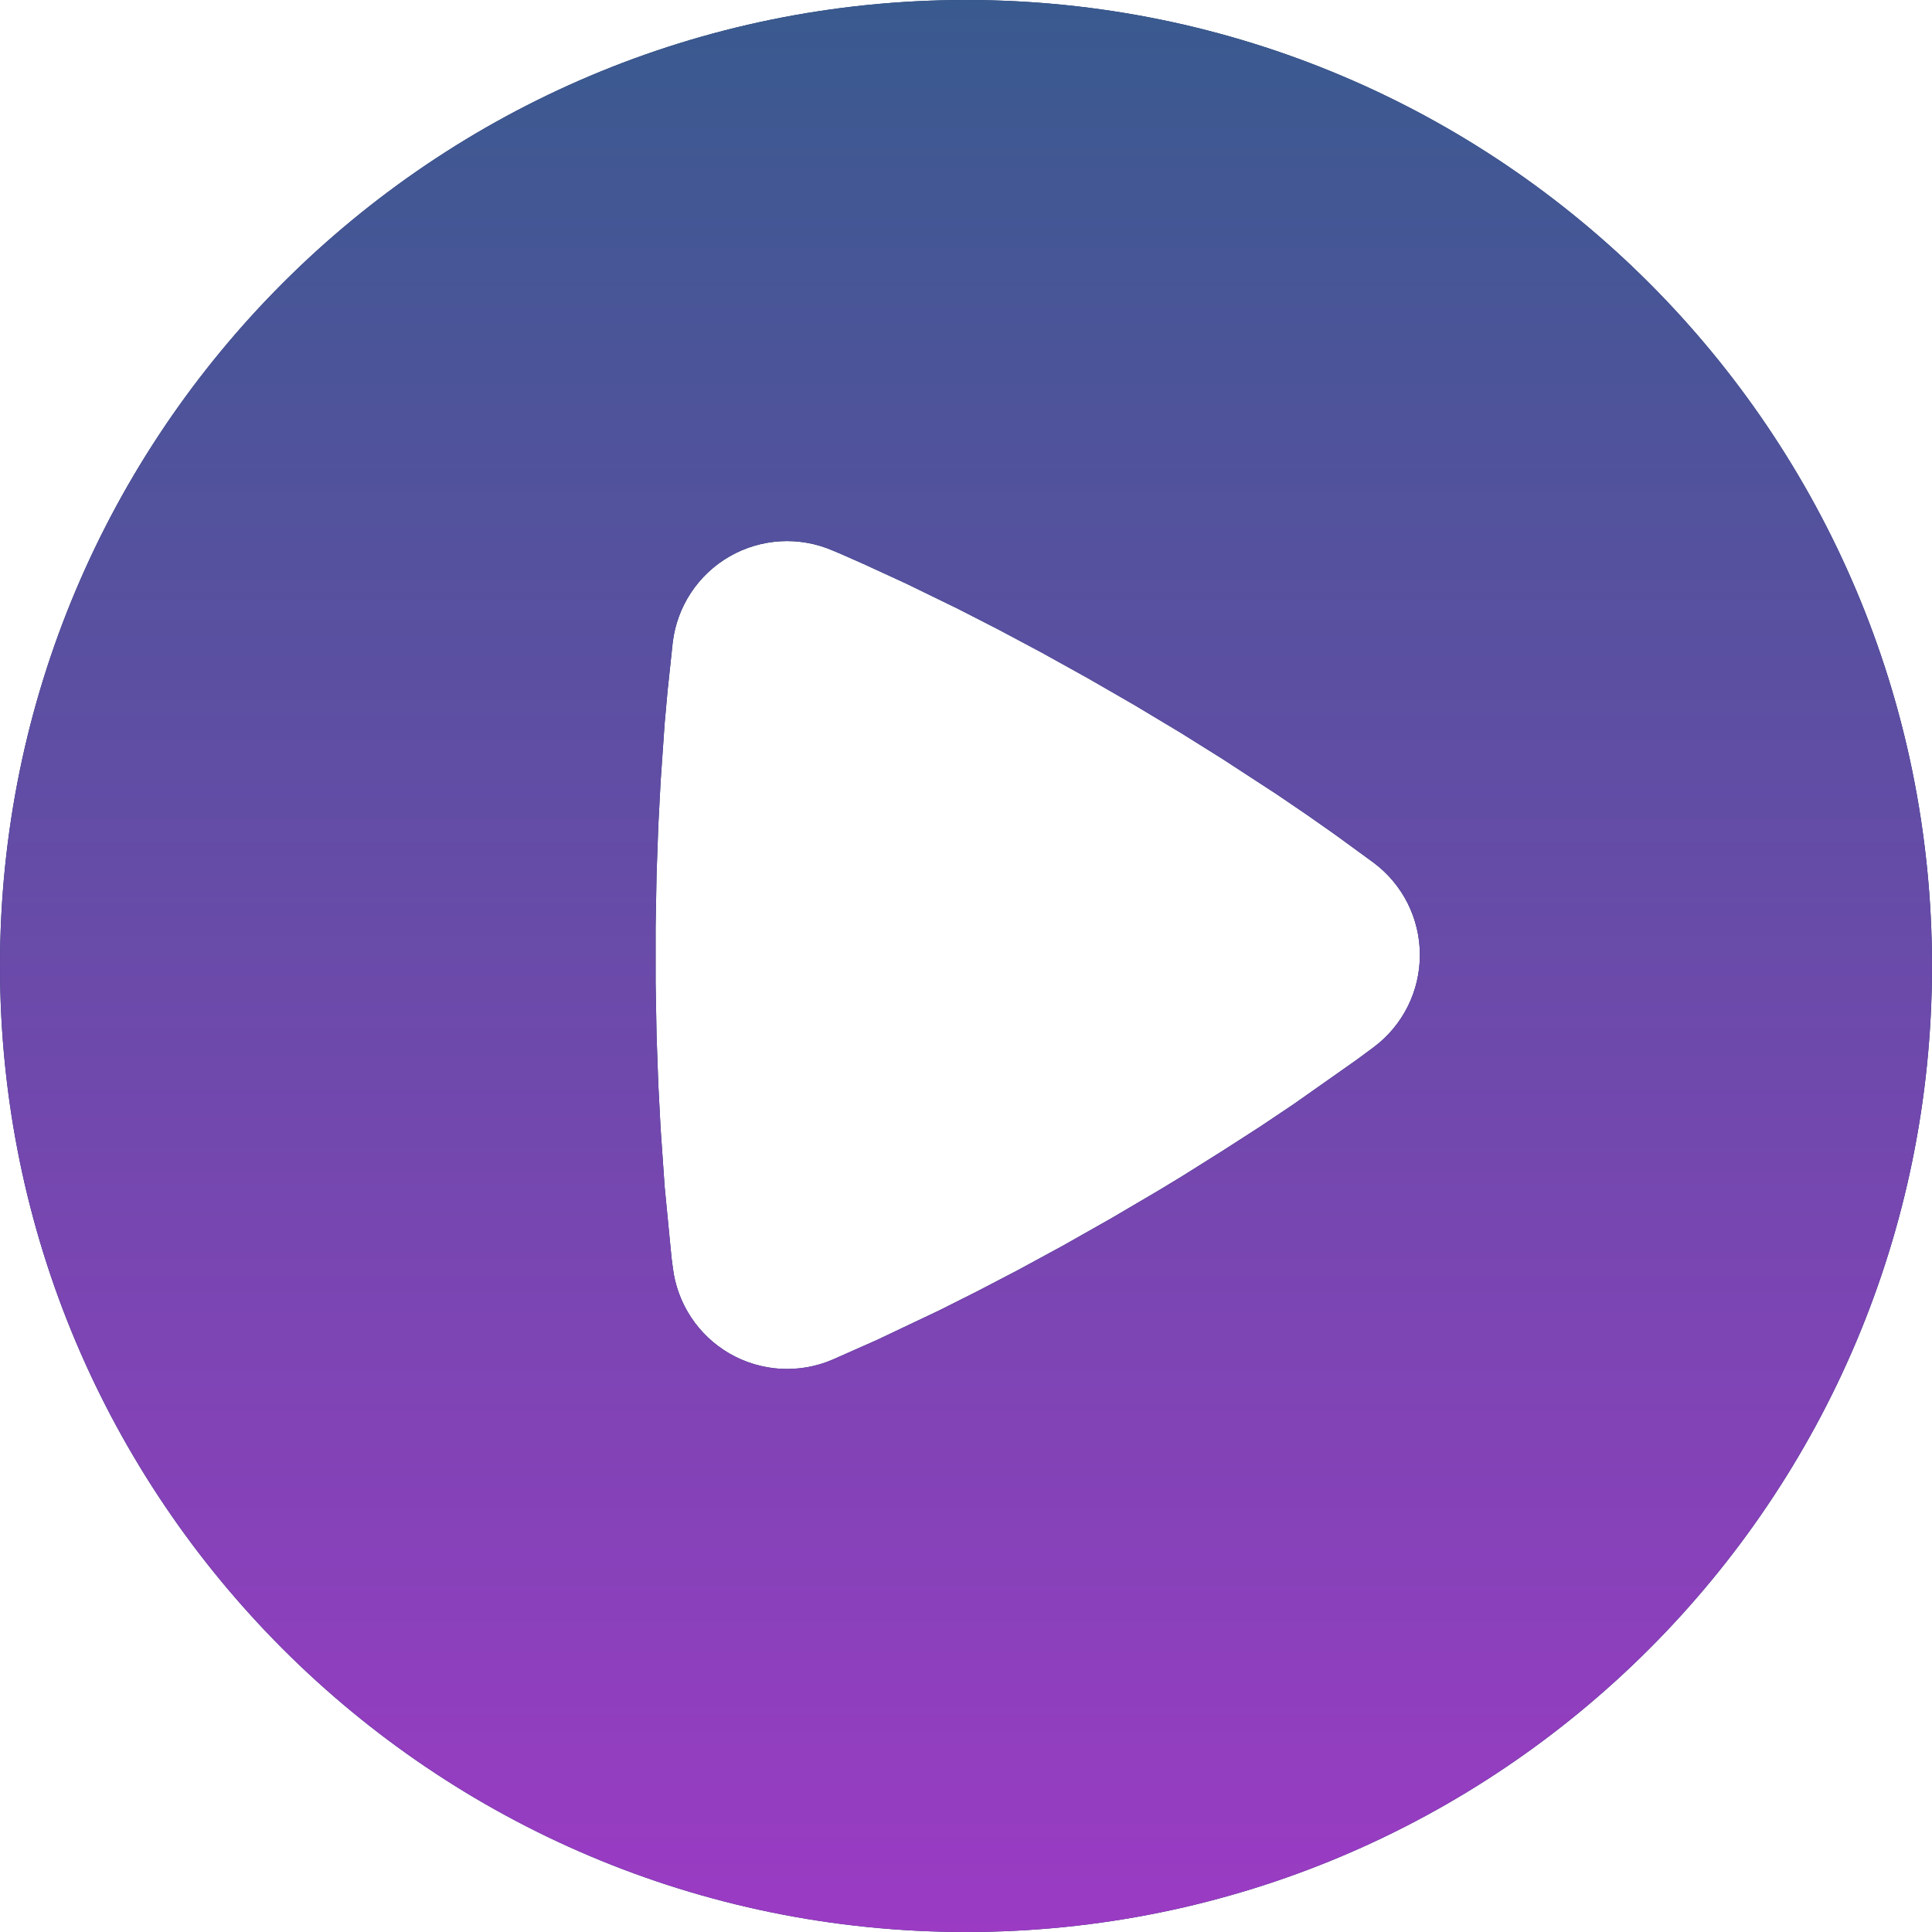 <?xml version="1.0" encoding="UTF-8"?> <svg xmlns="http://www.w3.org/2000/svg" width="44" height="44" viewBox="0 0 44 44" fill="none"> <path d="M22 0C34.151 0 44 9.849 44 22C44 34.151 34.151 44 22 44C9.849 44 0 34.151 0 22C0 9.849 9.849 0 22 0ZM15.321 14.63L15.204 15.73L15.138 16.463L15.046 17.783L14.993 18.795L14.953 19.906L14.931 21.113V22.385L14.953 23.593L14.993 24.706L15.046 25.718L15.138 27.038L15.294 28.644L15.323 28.868C15.372 29.273 15.514 29.66 15.738 29.999C15.962 30.339 16.262 30.622 16.615 30.826C16.967 31.029 17.362 31.148 17.768 31.173C18.174 31.197 18.581 31.127 18.955 30.967L19.958 30.523L21.391 29.843L22.249 29.412L23.195 28.919L24.22 28.362L25.315 27.742L26.4 27.104L26.908 26.796L27.854 26.202L28.708 25.652L29.46 25.148L30.897 24.136L31.286 23.848C31.613 23.604 31.877 23.287 32.06 22.922C32.242 22.557 32.337 22.155 32.337 21.747C32.337 21.34 32.241 20.938 32.059 20.573C31.876 20.209 31.611 19.892 31.284 19.648L30.391 18.997L29.786 18.572L29.082 18.093L27.839 17.283L26.897 16.694L25.863 16.073L24.765 15.44L23.714 14.857L22.73 14.333L21.828 13.871L20.64 13.292L19.675 12.848L19.169 12.624C19.099 12.594 19.029 12.565 18.96 12.536C18.585 12.375 18.178 12.303 17.772 12.327C17.365 12.351 16.969 12.469 16.616 12.672C16.263 12.875 15.962 13.158 15.737 13.498C15.512 13.838 15.37 14.226 15.321 14.63Z" fill="#11305D"></path> <path d="M22 0C34.151 0 44 9.849 44 22C44 34.151 34.151 44 22 44C9.849 44 0 34.151 0 22C0 9.849 9.849 0 22 0ZM15.321 14.63L15.204 15.73L15.138 16.463L15.046 17.783L14.993 18.795L14.953 19.906L14.931 21.113V22.385L14.953 23.593L14.993 24.706L15.046 25.718L15.138 27.038L15.294 28.644L15.323 28.868C15.372 29.273 15.514 29.66 15.738 29.999C15.962 30.339 16.262 30.622 16.615 30.826C16.967 31.029 17.362 31.148 17.768 31.173C18.174 31.197 18.581 31.127 18.955 30.967L19.958 30.523L21.391 29.843L22.249 29.412L23.195 28.919L24.22 28.362L25.315 27.742L26.4 27.104L26.908 26.796L27.854 26.202L28.708 25.652L29.46 25.148L30.897 24.136L31.286 23.848C31.613 23.604 31.877 23.287 32.06 22.922C32.242 22.557 32.337 22.155 32.337 21.747C32.337 21.34 32.241 20.938 32.059 20.573C31.876 20.209 31.611 19.892 31.284 19.648L30.391 18.997L29.786 18.572L29.082 18.093L27.839 17.283L26.897 16.694L25.863 16.073L24.765 15.44L23.714 14.857L22.73 14.333L21.828 13.871L20.64 13.292L19.675 12.848L19.169 12.624C19.099 12.594 19.029 12.565 18.96 12.536C18.585 12.375 18.178 12.303 17.772 12.327C17.365 12.351 16.969 12.469 16.616 12.672C16.263 12.875 15.962 13.158 15.737 13.498C15.512 13.838 15.37 14.226 15.321 14.63Z" fill="url(#paint0_linear_430_205)"></path> <defs> <linearGradient id="paint0_linear_430_205" x1="22" y1="0" x2="22" y2="44" gradientUnits="userSpaceOnUse"> <stop stop-color="#395A8F"></stop> <stop offset="1" stop-color="#9B3BC4"></stop> </linearGradient> </defs> </svg> 